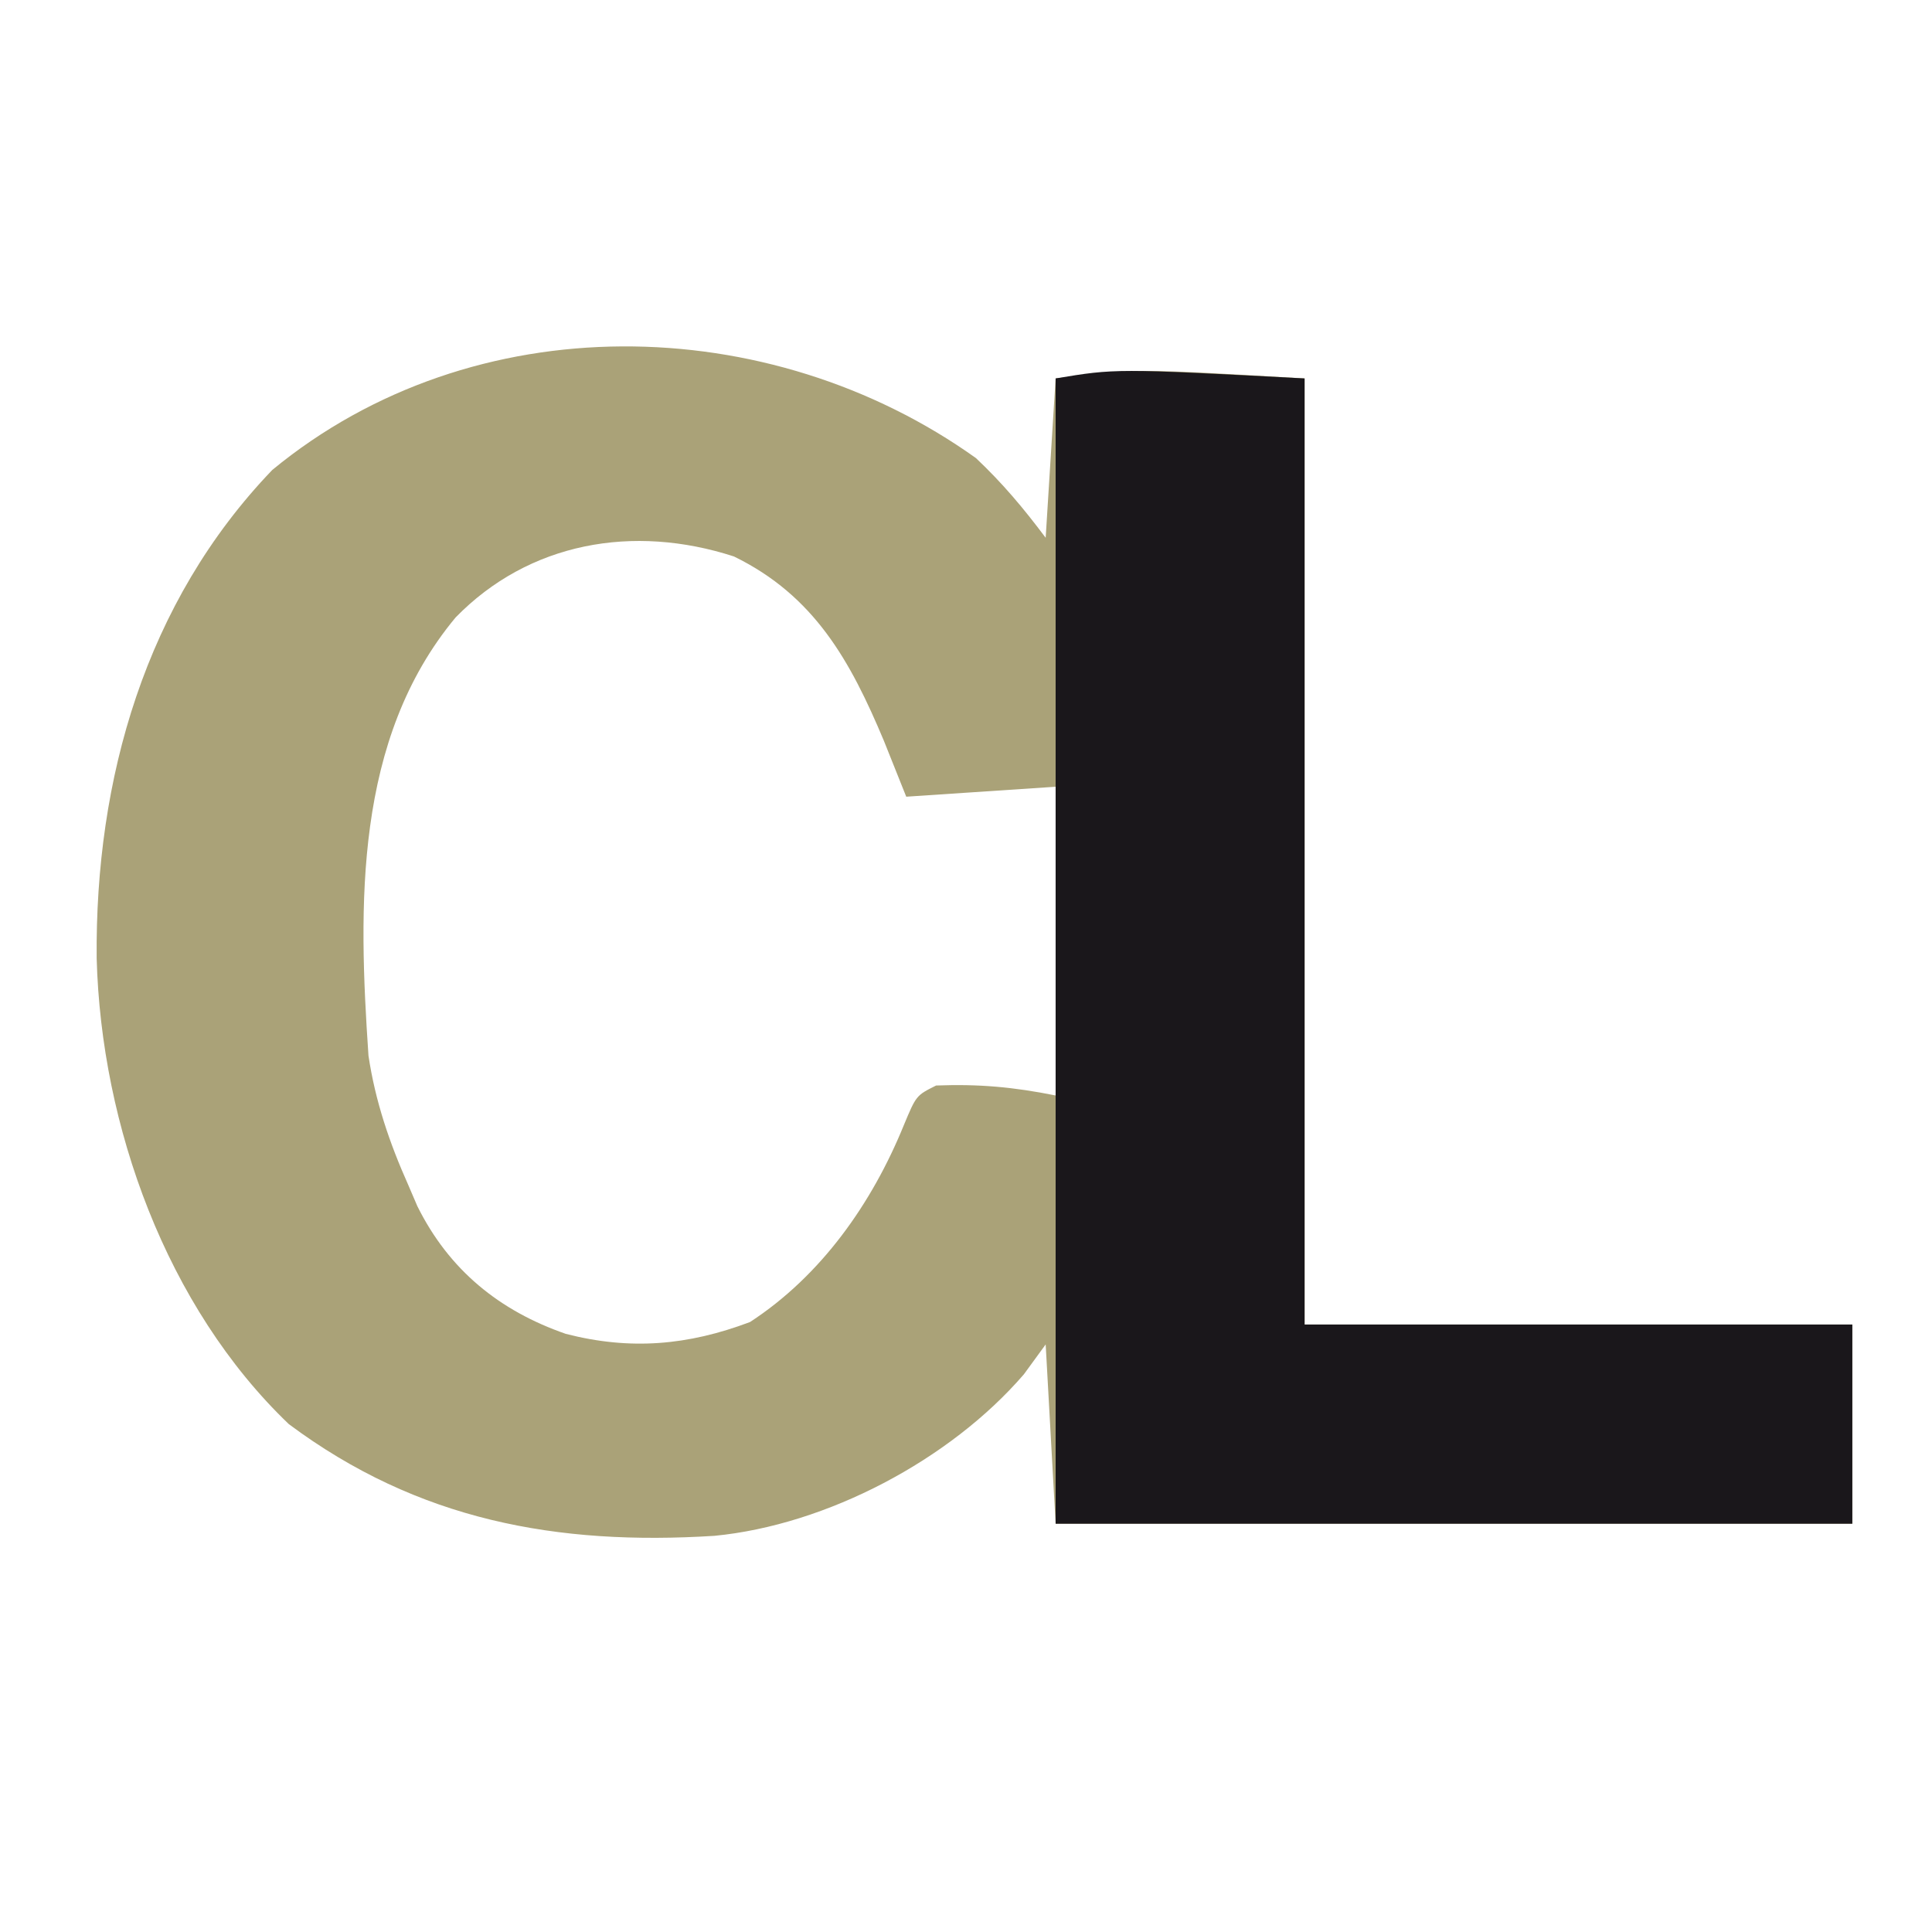 <?xml version="1.0" encoding="UTF-8"?>
<svg version="1.1" xmlns="http://www.w3.org/2000/svg" width="194" height="194">
<path d="M0 0 C2.69 2.543 4.77 5.026 7 8 C7.33 2.72 7.66 -2.56 8 -8 C16 -9 16 -9 33 -8 C33 23.35 33 54.7 33 87 C51.15 87 69.3 87 88 87 C88 93.6 88 100.2 88 107 C61.6 107 35.2 107 8 107 C7.505 98.09 7.505 98.09 7 89 C6.278 89.99 5.556 90.98 4.812 92 C-2.595 100.593 -14.985 107.129 -26.265 108.219 C-42.059 109.215 -56.034 106.668 -69 97 C-81.304 85.223 -87.839 67.038 -88.293 50.241 C-88.461 32.261 -83.413 14.47 -70.66 1.191 C-50.436 -15.469 -20.772 -14.837 0 0 Z M-52.25 16 C-62.442 28.254 -62.027 44.913 -61 60 C-60.317 64.581 -58.887 68.775 -57 73 C-56.7 73.7 -56.399 74.4 -56.09 75.121 C-52.907 81.527 -47.856 85.624 -41.188 87.938 C-34.7 89.606 -28.925 89.104 -22.688 86.75 C-15.548 82.101 -10.446 74.846 -7.25 67 C-6 64 -6 64 -4 63 C0.298 62.838 3.743 63.149 8 64 C8 53.77 8 43.54 8 33 C3.05 33.33 -1.9 33.66 -7 34 C-7.742 32.144 -8.485 30.288 -9.25 28.375 C-12.614 20.356 -16.227 13.818 -24.297 9.879 C-34.42 6.587 -44.899 8.46 -52.25 16 Z " fill="#AAA278" transform="translate(98,46)"/>
<path d="M0 0 C0 31.35 0 62.7 0 95 C18.15 95 36.3 95 55 95 C55 101.6 55 108.2 55 115 C28.6 115 2.2 115 -25 115 C-25 77.05 -25 39.1 -25 0 C-19 -1 -19 -1 0 0 Z " fill="#1A171B" transform="translate(131,38)"/>
</svg>
